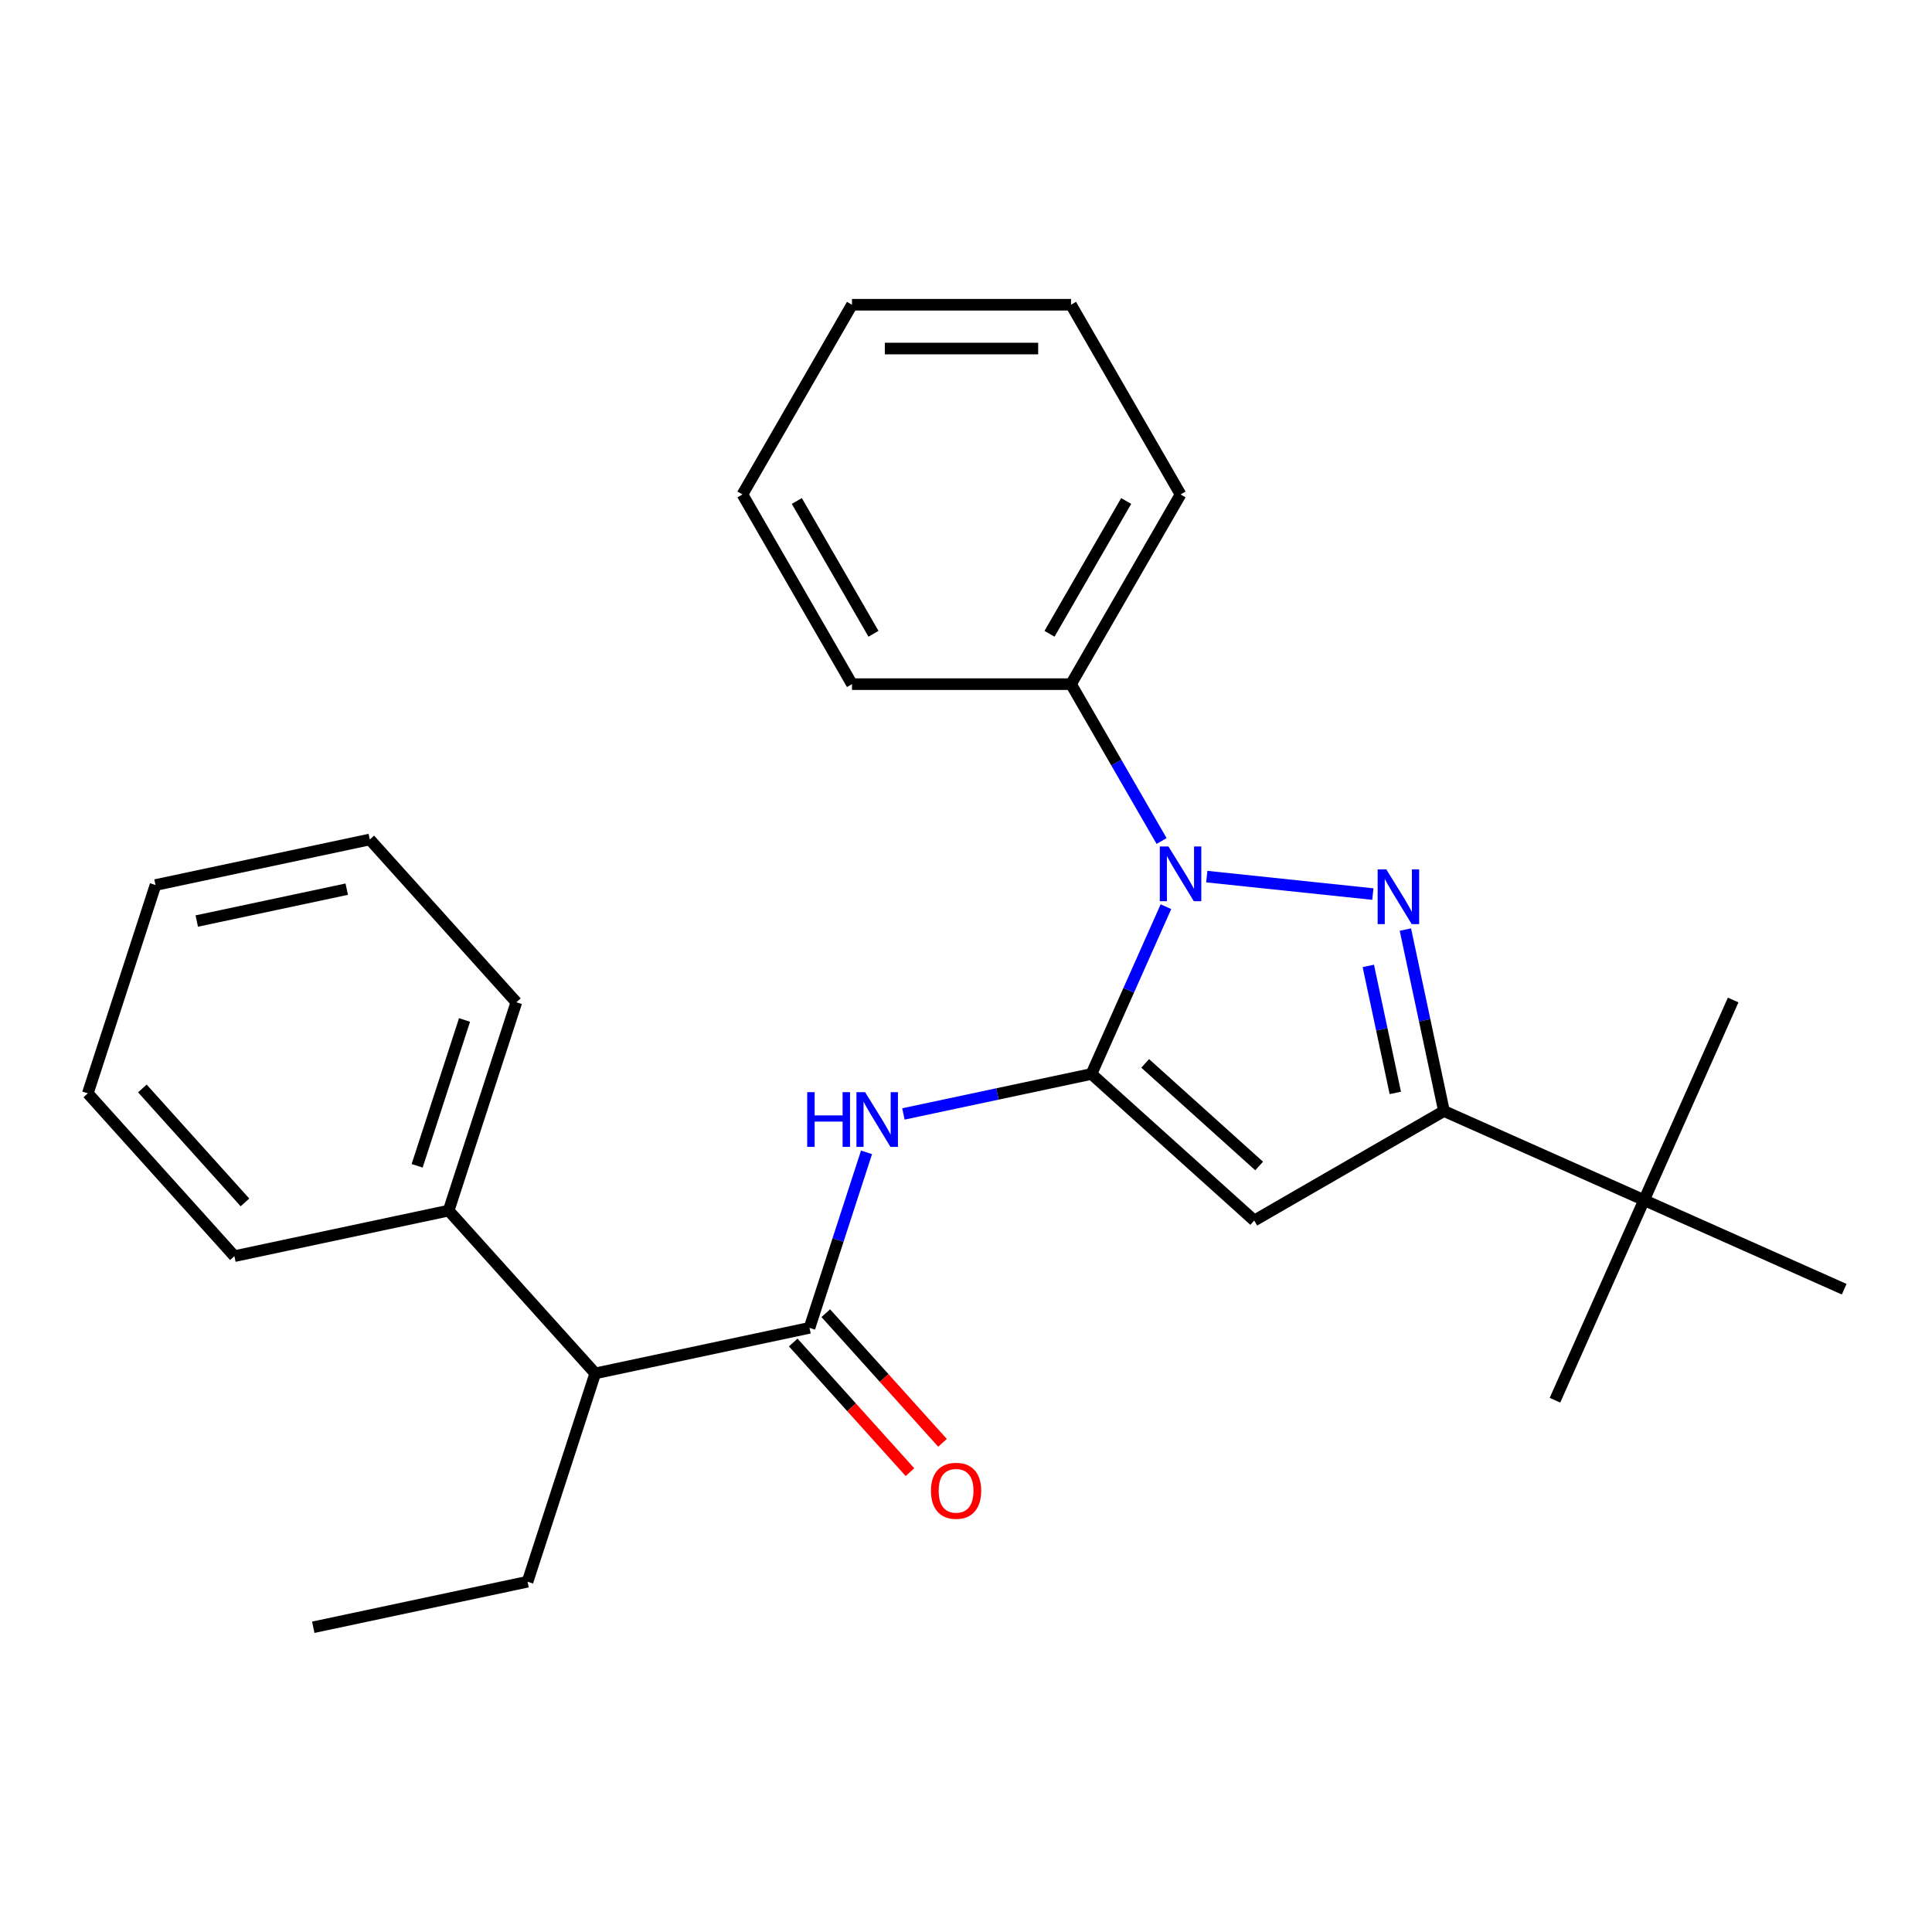 <?xml version='1.0' encoding='iso-8859-1'?>
<svg version='1.1' baseProfile='full'
              xmlns='http://www.w3.org/2000/svg'
                      xmlns:rdkit='http://www.rdkit.org/xml'
                      xmlns:xlink='http://www.w3.org/1999/xlink'
                  xml:space='preserve'
width='1000px' height='1000px' viewBox='0 0 1000 1000'>
<!-- END OF HEADER -->
<rect style='opacity:1.0;fill:#FFFFFF;stroke:none' width='1000' height='1000' x='0' y='0'> </rect>
<path class='bond-0' d='M 564.937,555.884 L 584.212,512.592' style='fill:none;fill-rule:evenodd;stroke:#000000;stroke-width:6px;stroke-linecap:butt;stroke-linejoin:miter;stroke-opacity:1' />
<path class='bond-0' d='M 584.212,512.592 L 603.487,469.3' style='fill:none;fill-rule:evenodd;stroke:#0000FF;stroke-width:6px;stroke-linecap:butt;stroke-linejoin:miter;stroke-opacity:1' />
<path class='bond-1' d='M 564.937,555.884 L 649.196,631.751' style='fill:none;fill-rule:evenodd;stroke:#000000;stroke-width:6px;stroke-linecap:butt;stroke-linejoin:miter;stroke-opacity:1' />
<path class='bond-1' d='M 592.749,550.413 L 651.73,603.519' style='fill:none;fill-rule:evenodd;stroke:#000000;stroke-width:6px;stroke-linecap:butt;stroke-linejoin:miter;stroke-opacity:1' />
<path class='bond-2' d='M 564.937,555.884 L 516.272,566.228' style='fill:none;fill-rule:evenodd;stroke:#000000;stroke-width:6px;stroke-linecap:butt;stroke-linejoin:miter;stroke-opacity:1' />
<path class='bond-2' d='M 516.272,566.228 L 467.608,576.572' style='fill:none;fill-rule:evenodd;stroke:#0000FF;stroke-width:6px;stroke-linecap:butt;stroke-linejoin:miter;stroke-opacity:1' />
<path class='bond-3' d='M 624.628,453.732 L 710.58,462.766' style='fill:none;fill-rule:evenodd;stroke:#0000FF;stroke-width:6px;stroke-linecap:butt;stroke-linejoin:miter;stroke-opacity:1' />
<path class='bond-4' d='M 601.242,435.311 L 577.802,394.712' style='fill:none;fill-rule:evenodd;stroke:#0000FF;stroke-width:6px;stroke-linecap:butt;stroke-linejoin:miter;stroke-opacity:1' />
<path class='bond-4' d='M 577.802,394.712 L 554.363,354.114' style='fill:none;fill-rule:evenodd;stroke:#000000;stroke-width:6px;stroke-linecap:butt;stroke-linejoin:miter;stroke-opacity:1' />
<path class='bond-5' d='M 727.426,481.151 L 737.407,528.106' style='fill:none;fill-rule:evenodd;stroke:#0000FF;stroke-width:6px;stroke-linecap:butt;stroke-linejoin:miter;stroke-opacity:1' />
<path class='bond-5' d='M 737.407,528.106 L 747.387,575.061' style='fill:none;fill-rule:evenodd;stroke:#000000;stroke-width:6px;stroke-linecap:butt;stroke-linejoin:miter;stroke-opacity:1' />
<path class='bond-5' d='M 708.239,499.952 L 715.226,532.821' style='fill:none;fill-rule:evenodd;stroke:#0000FF;stroke-width:6px;stroke-linecap:butt;stroke-linejoin:miter;stroke-opacity:1' />
<path class='bond-5' d='M 715.226,532.821 L 722.212,565.689' style='fill:none;fill-rule:evenodd;stroke:#000000;stroke-width:6px;stroke-linecap:butt;stroke-linejoin:miter;stroke-opacity:1' />
<path class='bond-6' d='M 649.196,631.751 L 747.387,575.061' style='fill:none;fill-rule:evenodd;stroke:#000000;stroke-width:6px;stroke-linecap:butt;stroke-linejoin:miter;stroke-opacity:1' />
<path class='bond-7' d='M 747.387,575.061 L 850.966,621.177' style='fill:none;fill-rule:evenodd;stroke:#000000;stroke-width:6px;stroke-linecap:butt;stroke-linejoin:miter;stroke-opacity:1' />
<path class='bond-8' d='M 448.511,596.452 L 433.754,641.871' style='fill:none;fill-rule:evenodd;stroke:#0000FF;stroke-width:6px;stroke-linecap:butt;stroke-linejoin:miter;stroke-opacity:1' />
<path class='bond-8' d='M 433.754,641.871 L 418.996,687.29' style='fill:none;fill-rule:evenodd;stroke:#000000;stroke-width:6px;stroke-linecap:butt;stroke-linejoin:miter;stroke-opacity:1' />
<path class='bond-9' d='M 418.996,687.29 L 308.092,710.863' style='fill:none;fill-rule:evenodd;stroke:#000000;stroke-width:6px;stroke-linecap:butt;stroke-linejoin:miter;stroke-opacity:1' />
<path class='bond-10' d='M 410.57,694.877 L 440.781,728.429' style='fill:none;fill-rule:evenodd;stroke:#000000;stroke-width:6px;stroke-linecap:butt;stroke-linejoin:miter;stroke-opacity:1' />
<path class='bond-10' d='M 440.781,728.429 L 470.991,761.981' style='fill:none;fill-rule:evenodd;stroke:#FF0000;stroke-width:6px;stroke-linecap:butt;stroke-linejoin:miter;stroke-opacity:1' />
<path class='bond-10' d='M 427.422,679.703 L 457.633,713.255' style='fill:none;fill-rule:evenodd;stroke:#000000;stroke-width:6px;stroke-linecap:butt;stroke-linejoin:miter;stroke-opacity:1' />
<path class='bond-10' d='M 457.633,713.255 L 487.843,746.807' style='fill:none;fill-rule:evenodd;stroke:#FF0000;stroke-width:6px;stroke-linecap:butt;stroke-linejoin:miter;stroke-opacity:1' />
<path class='bond-11' d='M 850.966,621.177 L 804.85,724.756' style='fill:none;fill-rule:evenodd;stroke:#000000;stroke-width:6px;stroke-linecap:butt;stroke-linejoin:miter;stroke-opacity:1' />
<path class='bond-12' d='M 850.966,621.177 L 897.083,517.598' style='fill:none;fill-rule:evenodd;stroke:#000000;stroke-width:6px;stroke-linecap:butt;stroke-linejoin:miter;stroke-opacity:1' />
<path class='bond-13' d='M 850.966,621.177 L 954.545,667.293' style='fill:none;fill-rule:evenodd;stroke:#000000;stroke-width:6px;stroke-linecap:butt;stroke-linejoin:miter;stroke-opacity:1' />
<path class='bond-14' d='M 308.092,710.863 L 232.225,626.604' style='fill:none;fill-rule:evenodd;stroke:#000000;stroke-width:6px;stroke-linecap:butt;stroke-linejoin:miter;stroke-opacity:1' />
<path class='bond-15' d='M 308.092,710.863 L 273.056,818.695' style='fill:none;fill-rule:evenodd;stroke:#000000;stroke-width:6px;stroke-linecap:butt;stroke-linejoin:miter;stroke-opacity:1' />
<path class='bond-16' d='M 554.363,354.114 L 611.053,255.923' style='fill:none;fill-rule:evenodd;stroke:#000000;stroke-width:6px;stroke-linecap:butt;stroke-linejoin:miter;stroke-opacity:1' />
<path class='bond-16' d='M 543.228,328.047 L 582.912,259.313' style='fill:none;fill-rule:evenodd;stroke:#000000;stroke-width:6px;stroke-linecap:butt;stroke-linejoin:miter;stroke-opacity:1' />
<path class='bond-17' d='M 554.363,354.114 L 440.981,354.114' style='fill:none;fill-rule:evenodd;stroke:#000000;stroke-width:6px;stroke-linecap:butt;stroke-linejoin:miter;stroke-opacity:1' />
<path class='bond-18' d='M 232.225,626.604 L 267.262,518.772' style='fill:none;fill-rule:evenodd;stroke:#000000;stroke-width:6px;stroke-linecap:butt;stroke-linejoin:miter;stroke-opacity:1' />
<path class='bond-18' d='M 215.915,603.422 L 240.44,527.94' style='fill:none;fill-rule:evenodd;stroke:#000000;stroke-width:6px;stroke-linecap:butt;stroke-linejoin:miter;stroke-opacity:1' />
<path class='bond-19' d='M 232.225,626.604 L 121.322,650.178' style='fill:none;fill-rule:evenodd;stroke:#000000;stroke-width:6px;stroke-linecap:butt;stroke-linejoin:miter;stroke-opacity:1' />
<path class='bond-20' d='M 273.056,818.695 L 162.152,842.269' style='fill:none;fill-rule:evenodd;stroke:#000000;stroke-width:6px;stroke-linecap:butt;stroke-linejoin:miter;stroke-opacity:1' />
<path class='bond-21' d='M 611.053,255.923 L 554.363,157.731' style='fill:none;fill-rule:evenodd;stroke:#000000;stroke-width:6px;stroke-linecap:butt;stroke-linejoin:miter;stroke-opacity:1' />
<path class='bond-22' d='M 440.981,354.114 L 384.29,255.923' style='fill:none;fill-rule:evenodd;stroke:#000000;stroke-width:6px;stroke-linecap:butt;stroke-linejoin:miter;stroke-opacity:1' />
<path class='bond-22' d='M 452.116,328.047 L 412.432,259.313' style='fill:none;fill-rule:evenodd;stroke:#000000;stroke-width:6px;stroke-linecap:butt;stroke-linejoin:miter;stroke-opacity:1' />
<path class='bond-23' d='M 267.262,518.772 L 191.395,434.513' style='fill:none;fill-rule:evenodd;stroke:#000000;stroke-width:6px;stroke-linecap:butt;stroke-linejoin:miter;stroke-opacity:1' />
<path class='bond-24' d='M 121.322,650.178 L 45.455,565.919' style='fill:none;fill-rule:evenodd;stroke:#000000;stroke-width:6px;stroke-linecap:butt;stroke-linejoin:miter;stroke-opacity:1' />
<path class='bond-24' d='M 126.793,622.365 L 73.686,563.384' style='fill:none;fill-rule:evenodd;stroke:#000000;stroke-width:6px;stroke-linecap:butt;stroke-linejoin:miter;stroke-opacity:1' />
<path class='bond-25' d='M 191.395,434.513 L 80.491,458.087' style='fill:none;fill-rule:evenodd;stroke:#000000;stroke-width:6px;stroke-linecap:butt;stroke-linejoin:miter;stroke-opacity:1' />
<path class='bond-25' d='M 179.474,460.23 L 101.842,476.731' style='fill:none;fill-rule:evenodd;stroke:#000000;stroke-width:6px;stroke-linecap:butt;stroke-linejoin:miter;stroke-opacity:1' />
<path class='bond-26' d='M 45.455,565.919 L 80.491,458.087' style='fill:none;fill-rule:evenodd;stroke:#000000;stroke-width:6px;stroke-linecap:butt;stroke-linejoin:miter;stroke-opacity:1' />
<path class='bond-27' d='M 384.29,255.923 L 440.981,157.731' style='fill:none;fill-rule:evenodd;stroke:#000000;stroke-width:6px;stroke-linecap:butt;stroke-linejoin:miter;stroke-opacity:1' />
<path class='bond-28' d='M 554.363,157.731 L 440.981,157.731' style='fill:none;fill-rule:evenodd;stroke:#000000;stroke-width:6px;stroke-linecap:butt;stroke-linejoin:miter;stroke-opacity:1' />
<path class='bond-28' d='M 537.355,180.408 L 457.988,180.408' style='fill:none;fill-rule:evenodd;stroke:#000000;stroke-width:6px;stroke-linecap:butt;stroke-linejoin:miter;stroke-opacity:1' />
<path  class='atom-1' d='M 604.793 438.145
L 614.073 453.145
Q 614.993 454.625, 616.473 457.305
Q 617.953 459.985, 618.033 460.145
L 618.033 438.145
L 621.793 438.145
L 621.793 466.465
L 617.913 466.465
L 607.953 450.065
Q 606.793 448.145, 605.553 445.945
Q 604.353 443.745, 603.993 443.065
L 603.993 466.465
L 600.313 466.465
L 600.313 438.145
L 604.793 438.145
' fill='#0000FF'/>
<path  class='atom-2' d='M 717.554 449.997
L 726.834 464.997
Q 727.754 466.477, 729.234 469.157
Q 730.714 471.837, 730.794 471.997
L 730.794 449.997
L 734.554 449.997
L 734.554 478.317
L 730.674 478.317
L 720.714 461.917
Q 719.554 459.997, 718.314 457.797
Q 717.114 455.597, 716.754 454.917
L 716.754 478.317
L 713.074 478.317
L 713.074 449.997
L 717.554 449.997
' fill='#0000FF'/>
<path  class='atom-5' d='M 417.813 565.298
L 421.653 565.298
L 421.653 577.338
L 436.133 577.338
L 436.133 565.298
L 439.973 565.298
L 439.973 593.618
L 436.133 593.618
L 436.133 580.538
L 421.653 580.538
L 421.653 593.618
L 417.813 593.618
L 417.813 565.298
' fill='#0000FF'/>
<path  class='atom-5' d='M 447.773 565.298
L 457.053 580.298
Q 457.973 581.778, 459.453 584.458
Q 460.933 587.138, 461.013 587.298
L 461.013 565.298
L 464.773 565.298
L 464.773 593.618
L 460.893 593.618
L 450.933 577.218
Q 449.773 575.298, 448.533 573.098
Q 447.333 570.898, 446.973 570.218
L 446.973 593.618
L 443.293 593.618
L 443.293 565.298
L 447.773 565.298
' fill='#0000FF'/>
<path  class='atom-10' d='M 481.863 771.629
Q 481.863 764.829, 485.223 761.029
Q 488.583 757.229, 494.863 757.229
Q 501.143 757.229, 504.503 761.029
Q 507.863 764.829, 507.863 771.629
Q 507.863 778.509, 504.463 782.429
Q 501.063 786.309, 494.863 786.309
Q 488.623 786.309, 485.223 782.429
Q 481.863 778.549, 481.863 771.629
M 494.863 783.109
Q 499.183 783.109, 501.503 780.229
Q 503.863 777.309, 503.863 771.629
Q 503.863 766.069, 501.503 763.269
Q 499.183 760.429, 494.863 760.429
Q 490.543 760.429, 488.183 763.229
Q 485.863 766.029, 485.863 771.629
Q 485.863 777.349, 488.183 780.229
Q 490.543 783.109, 494.863 783.109
' fill='#FF0000'/>
</svg>
